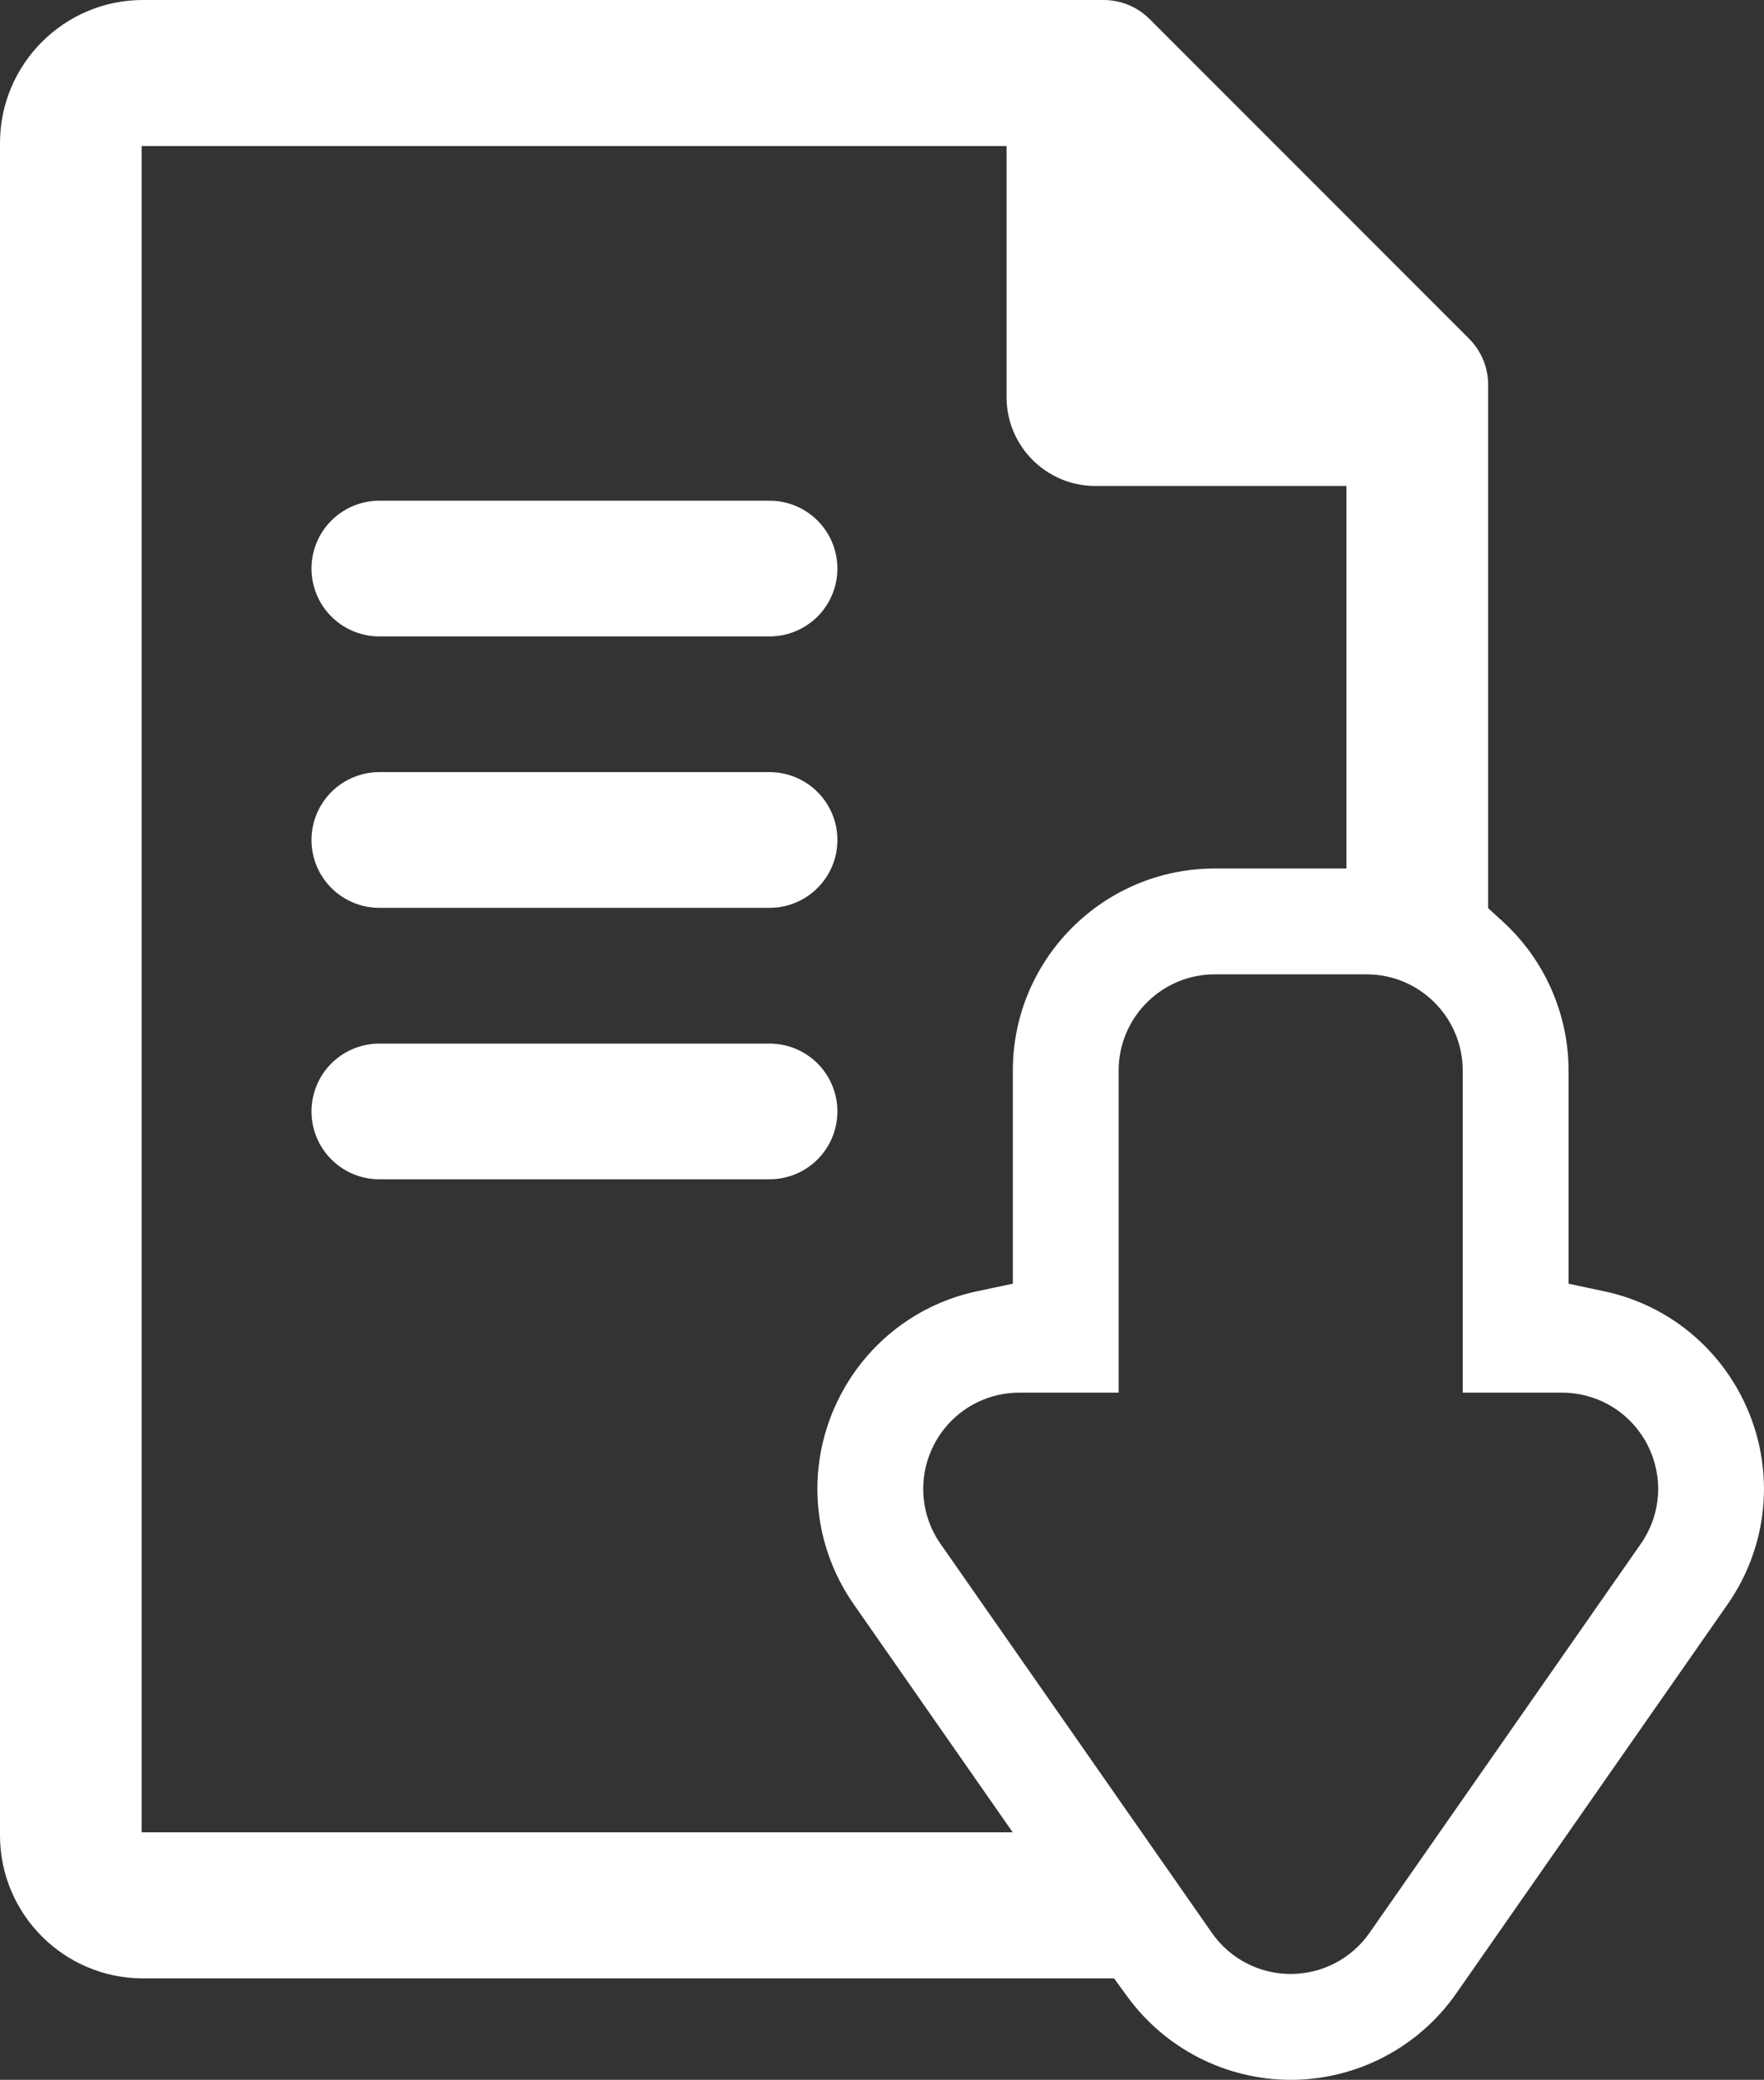 <?xml version="1.0" encoding="utf-8"?>
<!-- Generator: Adobe Illustrator 12.0.0, SVG Export Plug-In . SVG Version: 6.00 Build 51448)  -->
<!DOCTYPE svg PUBLIC "-//W3C//DTD SVG 1.1//EN" "http://www.w3.org/Graphics/SVG/1.1/DTD/svg11.dtd">
<svg  version="1.1" id="Ebene_1" xmlns="http://www.w3.org/2000/svg" xmlns:xlink="http://www.w3.org/1999/xlink" width="50.903" height="60" viewBox="0 0 50.903 60"
	 style="overflow:visible;enable-background:new 0 0 50.903 60;" xml:space="preserve">
<rect x="0" y="0" width="50.903" height="60" fill="#333333" stroke="none"/>
<style type="text/css">
<![CDATA[
	.st0{clip-path:url(#XMLID_2_);fill:#FFFFFF;}
	.st1{clip-path:url(#XMLID_2_);fill:none;stroke:#FFFFFF;stroke-width:3.915;stroke-linecap:round;stroke-miterlimit:2.613;}
]]>
</style>
<g>
	<defs>
		<rect id="XMLID_1_" width="50.903" height="60"/>
	</defs>
	<clipPath id="XMLID_3_">
		<use xlink:href="#XMLID_1_" />
	</clipPath>
	<path style="clip-path:url(#XMLID_3_);fill:#FFFFFF;" d="M37.244,60c-1.856,0-3.616-0.896-4.709-2.397l-0.387-0.53H4.123
		C1.85,57.072,0,55.222,0,52.947V4.126C0,1.851,1.85,0,4.124,0H31.84c0.506,0,0.98,0.195,1.339,0.555l9.208,9.21
		c0.357,0.356,0.556,0.831,0.556,1.337v15.097l0.42,0.384c1.208,1.101,1.9,2.669,1.9,4.302v6.148l1.021,0.217
		c1.703,0.358,3.145,1.455,3.954,3.005c1.009,1.934,0.859,4.244-0.388,6.03l-7.827,11.221C40.935,59.067,39.148,60,37.244,60
		 M29.417,40.176c-1.037,0-1.979,0.57-2.46,1.491c-0.479,0.921-0.409,2.021,0.183,2.87l7.83,11.222
		c0.516,0.743,1.366,1.187,2.274,1.187c0.906,0,1.757-0.442,2.276-1.187l7.828-11.222c0.593-0.849,0.664-1.948,0.185-2.869
		c-0.482-0.922-1.424-1.492-2.461-1.492h-2.863v-9.292c0-1.531-1.243-2.776-2.774-2.776h-4.38c-1.53,0-2.775,1.245-2.775,2.776
		v9.292H29.417z M4.087,52.859h25.136l-4.585-6.575c-1.247-1.786-1.396-4.097-0.387-6.031c0.809-1.551,2.25-2.646,3.952-3.004
		l1.024-0.217v-6.148c0-3.215,2.612-5.829,5.827-5.829h3.8V14.02h-7.246c-1.412,0-2.562-1.148-2.562-2.562V4.213H4.087V52.859z"/>
	
		<line style="clip-path:url(#XMLID_3_);fill:none;stroke:#FFFFFF;stroke-width:3.915;stroke-linecap:round;stroke-miterlimit:2.613;" x1="10.946" y1="16.402" x2="22.207" y2="16.402"/>
	
		<line style="clip-path:url(#XMLID_3_);fill:none;stroke:#FFFFFF;stroke-width:3.915;stroke-linecap:round;stroke-miterlimit:2.613;" x1="10.946" y1="24.232" x2="22.207" y2="24.232"/>
	
		<line style="clip-path:url(#XMLID_3_);fill:none;stroke:#FFFFFF;stroke-width:3.915;stroke-linecap:round;stroke-miterlimit:2.613;" x1="10.946" y1="32.063" x2="22.207" y2="32.063"/>
</g>
</svg>
